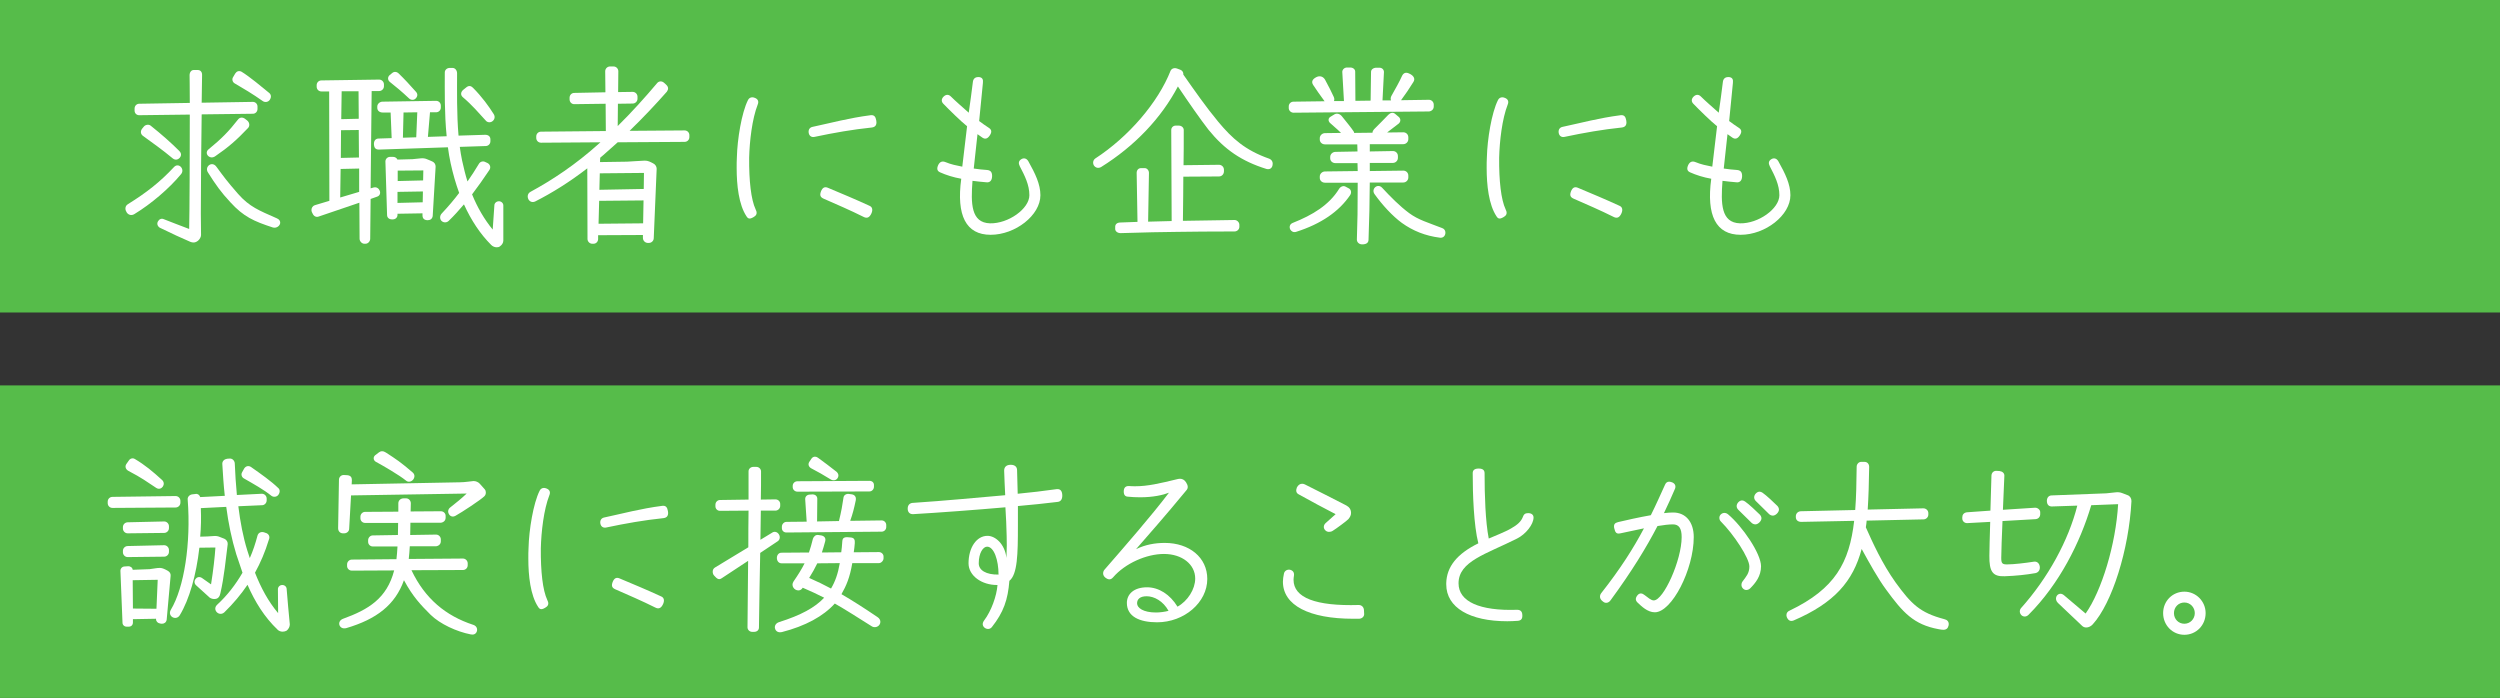 <svg width="480" height="134" viewBox="0 0 480 134" fill="none" xmlns="http://www.w3.org/2000/svg">
<rect x="0" y="0" width="480" height="134" fill="#333333" stroke="none"/>
<path d="M0 0H480V60H0V0Z" fill="#56BC4A"/>
<path d="M0 74H480V134H0V74Z" fill="#56BC4A"/>
<path d="M419.4 121.88C417.12 121.88 415.32 120.04 415.32 117.72C415.32 115.4 417.12 113.6 419.4 113.6C421.64 113.6 423.48 115.44 423.48 117.72C423.48 120.04 421.68 121.88 419.4 121.88ZM419.4 119.76C420.52 119.76 421.4 118.84 421.4 117.72C421.4 116.6 420.52 115.68 419.4 115.68C418.28 115.68 417.4 116.56 417.4 117.72C417.4 118.88 418.28 119.76 419.4 119.76Z" fill="white"/>
<path d="M390.52 107.84C391.08 107.76 391.48 108.12 391.6 108.6C391.76 109.16 391.56 109.88 390.8 110.04C389 110.36 387.08 110.56 384.88 110.64C382.6 110.72 381.92 109.76 381.96 106.68C381.96 105.6 382.04 103 382.12 100.2L377.68 100.44C377.16 100.44 376.76 100.04 376.76 99.56V99.32C376.76 98.84 377.04 98.44 377.64 98.36L382.16 98.04L382.36 91.28C382.4 90.76 382.76 90.4 383.28 90.4L383.92 90.44C384.48 90.52 384.84 90.84 384.84 91.32L384.56 97.88L390.76 97.48C391.24 97.48 391.72 97.88 391.72 98.32V98.72C391.72 99.2 391.4 99.64 390.8 99.68L384.48 100.04C384.36 103 384.24 105.8 384.24 107.12C384.24 108.2 384.44 108.4 385.52 108.36C386.56 108.36 388.76 108.12 390.52 107.84ZM408.52 95.08C408.96 95.24 409.24 95.68 409.24 96.2C408.76 105.52 405.52 115.8 401.8 119.88C401.48 120.24 401 120.48 400.56 120.48C400.24 120.48 399.96 120.36 399.76 120.16L395.12 115.76C394.36 115 394.88 114 395.6 114C395.8 114 396.04 114.08 396.28 114.28L400.44 117.8C403.52 113.44 406.24 104.52 406.68 96.8L401.52 97C399.4 104.16 395.4 112.12 389.48 118.04C389.08 118.44 388.56 118.48 388.16 118.16C387.76 117.8 387.68 117.24 388 116.8C393.2 111 397.16 103.76 398.84 97.08L394.04 97.24C393.4 97.28 393 96.92 393 96.16C393 95.56 393.36 95.12 393.92 95.12L404.4 94.72L406.28 94.52C406.68 94.48 407.08 94.52 407.48 94.68L408.52 95.08Z" fill="white"/>
<path d="M373.32 118.88C373.84 119 374.16 119.32 374.16 119.84L374.12 120.12C374 120.64 373.68 120.92 373.12 120.92C372.88 120.92 372.64 120.88 372.2 120.8C367.4 119.92 365.32 117.56 362.16 113.24C360.56 111.08 358.84 107.96 357.44 105.4C355.8 111.6 352.2 115.76 344.4 119.12C343.8 119.36 343.36 119.16 343.08 118.52C343 118.32 343 118.2 343 118.08C343 117.72 343.2 117.4 343.6 117.24C352.36 113.04 355.08 108 356 100L345.84 100.2C345.24 100.2 344.8 99.88 344.8 99.28V99.12C344.8 98.6 345.2 98.2 345.72 98.16L356.2 97.92C356.4 95.44 356.44 92.68 356.48 89.6C356.48 89.12 356.88 88.68 357.32 88.68H358C358.52 88.68 358.88 89.08 358.88 89.64C358.84 92.64 358.76 95.36 358.6 97.84L369.28 97.6C369.8 97.6 370.24 98 370.24 98.52V98.8C370.24 99.32 369.8 99.72 369.32 99.72L358.4 99.96C358.36 100.4 358.32 100.8 358.24 101.24C359.52 104.12 361.36 108.2 363.96 111.84C366.96 115.96 368.6 117.64 373.32 118.88Z" fill="white"/>
<path d="M317.719 117.56C316.319 117.56 315.119 116.36 314.439 115.72C313.959 115.28 313.959 114.8 314.439 114.24C314.839 113.8 315.319 113.88 315.799 114.28C316.399 114.72 316.999 115.28 317.519 115.28C319.399 115.28 322.879 107.56 322.879 103.12C322.879 101.44 322.359 100.68 321.199 100.68C320.479 100.68 319.399 100.8 318.239 101C316.119 105.08 313.319 109.68 309.239 115.24C308.879 115.76 308.279 115.92 307.799 115.52L307.559 115.32C307.319 115.08 307.199 114.84 307.199 114.56C307.199 114.32 307.279 114.08 307.439 113.88C311.159 109.16 313.679 105.16 315.639 101.44L311.119 102.4C310.359 102.56 310.119 102.28 309.919 101.36C309.799 100.68 310.039 100.4 310.679 100.24C312.199 99.88 314.679 99.32 316.959 98.92C317.959 96.92 318.799 95 319.679 93.08C319.839 92.68 320.119 92.48 320.479 92.48C320.639 92.48 320.959 92.56 321.119 92.64C321.639 92.88 321.799 93.36 321.599 93.84C320.959 95.36 320.239 96.92 319.479 98.52C320.159 98.44 320.759 98.4 321.239 98.4C323.679 98.4 325.199 100.24 325.199 103.12C325.199 109.32 320.999 117.56 317.719 117.56ZM340.399 99C340.119 99 339.839 98.88 339.639 98.68C338.239 97.28 337.999 97.08 337.119 96.2C336.919 96 336.799 95.76 336.799 95.48C336.799 94.96 337.319 94.4 337.839 94.4C337.999 94.4 338.239 94.48 338.399 94.6C339.119 95.08 340.679 96.56 341.239 97.12C341.439 97.32 341.559 97.6 341.559 97.84C341.559 98.36 340.919 99 340.399 99ZM337.039 100.68C336.759 100.68 336.479 100.56 336.279 100.36C334.879 98.96 334.639 98.76 333.759 97.88C333.559 97.68 333.439 97.44 333.439 97.16C333.439 96.64 333.959 96.08 334.479 96.08C334.639 96.08 334.879 96.16 335.039 96.28C335.759 96.76 337.319 98.24 337.879 98.8C338.079 99 338.199 99.28 338.199 99.52C338.199 100.04 337.559 100.68 337.039 100.68ZM335.279 113.28C334.799 113.28 334.359 112.8 334.359 112.32C334.359 112.04 334.439 111.8 334.599 111.6C335.239 110.72 335.879 110.08 335.879 108.76C335.879 107.16 332.879 102.6 330.399 100.12C330.199 99.92 330.119 99.68 330.119 99.4C330.119 98.88 330.599 98.48 331.079 98.48C331.319 98.48 331.559 98.56 331.799 98.76C334.519 101.04 338.119 106.28 338.119 108.72C338.119 110.64 337.039 111.96 336.039 112.96C335.839 113.16 335.559 113.28 335.279 113.28Z" fill="white"/>
<path d="M289.4 119.28C282.24 119.28 277.68 116.68 277.68 112.2V111.96C277.76 108.8 279.76 106.32 283.84 104.32C282.96 100.84 282.76 94.92 282.76 90.84C282.76 90.24 283.16 89.96 283.92 89.96C284.64 89.96 285.04 90.24 285.04 90.84C285.04 95.08 285.2 100.16 285.84 103.4C286.92 102.92 289.04 102.12 290.16 101.44C291.36 100.76 292.04 100.12 292.36 99.32C292.56 98.76 292.8 98.52 293.4 98.52C294.04 98.52 294.44 98.84 294.44 99.36C294.44 100.68 292.96 102.56 291.28 103.4C285.32 106.4 280.04 107.76 280.04 112C280.04 115.52 284.12 117.32 291.28 117.08C291.88 117.08 292.24 117.36 292.28 118C292.36 118.76 292.08 119.16 291.4 119.2C290.84 119.24 290.04 119.28 289.4 119.28Z" fill="white"/>
<path d="M255.88 101.92C255.44 102.2 254.84 102.2 254.48 101.84C254.04 101.44 254.08 100.8 254.56 100.4L256.44 98.72C254.12 97.52 251.88 96.32 249.36 94.92C248.8 94.64 248.8 94.12 249 93.6C249.24 93.12 249.6 92.88 250 92.88C250.16 92.88 250.36 92.92 250.52 93C253.36 94.4 255.8 95.68 258.48 97.04C259.08 97.36 259.4 97.84 259.4 98.48C259.4 98.92 259.24 99.24 258.88 99.68C258.6 100 256.48 101.56 255.88 101.92ZM259.8 118.8C251.4 118.8 246.32 116.24 246.32 111.68C246.32 111.24 246.4 110.68 246.52 110.12C246.64 109.56 247.2 109.28 247.72 109.4C248.28 109.56 248.52 109.96 248.44 110.52C248.4 110.8 248.36 111.08 248.36 111.32C248.36 114.76 252.6 116.4 260.88 116.16C261.44 116.16 261.84 116.56 261.88 117.12L261.92 117.92C261.92 118.4 261.48 118.8 260.92 118.8H259.8Z" fill="white"/>
<path d="M222.159 119.48C218.759 119.48 216.359 118.36 216.359 115.76C216.359 114.12 217.639 112.76 220.239 112.76C222.479 112.76 224.639 114.12 226.079 116.48C228.039 115.4 229.479 113.12 229.479 111.08C229.479 108.36 226.959 106.36 223.479 106.36C220.119 106.36 216.039 108.16 213.719 110.84C213.279 111.36 212.799 111.36 212.199 110.88C211.919 110.64 211.799 110.36 211.799 110.08C211.799 109.88 211.879 109.56 212.079 109.36C215.839 105.04 221.039 99.08 224.439 94.6C223.319 95.04 221.399 95.48 218.919 95.48C218.159 95.48 217.279 95.44 216.519 95.36C216.039 95.32 215.759 95.04 215.759 94.36C215.759 93.6 216.159 93.28 216.799 93.32C217.159 93.36 217.639 93.36 217.999 93.36C220.319 93.36 222.599 92.84 226.199 91.96C226.399 91.92 226.479 91.92 226.559 91.92C227.039 91.92 227.439 92.16 227.719 92.6C228.119 93.2 228.159 93.72 227.799 94.12C223.479 99.36 220.479 102.72 218.119 105.44C219.919 104.56 221.799 104.24 223.639 104.24C228.359 104.24 231.799 107.04 231.799 111.16C231.799 115.68 227.359 119.48 222.159 119.48ZM221.959 117.6C222.639 117.6 223.639 117.48 224.359 117.28C223.319 115.4 221.599 114.48 220.159 114.48C218.839 114.48 218.319 115.08 218.319 115.84C218.319 116.72 219.519 117.6 221.959 117.6Z" fill="white"/>
<path d="M189.719 120.76C189.479 120.76 189.239 120.68 189.039 120.52C188.559 120.12 188.599 119.6 188.959 119.12C190.319 117.32 191.359 114.44 191.519 112.32C188.479 112.36 185.959 110.52 185.959 108.16C185.959 105.16 187.479 102.88 189.599 102.88C191.079 102.88 192.919 104.4 193.239 107.12C193.319 105.08 193.319 104.16 193.279 102.88C193.239 101.04 193.159 99.28 193.039 97.4C187.599 97.88 180.159 98.44 175.279 98.72C174.679 98.72 174.319 98.36 174.279 97.76V97.64C174.279 97.04 174.599 96.64 175.159 96.56C181.319 96.16 188.319 95.48 192.999 95.08C192.919 93.48 192.839 91.8 192.799 90.36C192.799 89.68 193.199 89.28 193.959 89.24H194.079C194.799 89.24 195.279 89.6 195.279 90.28L195.399 94.8C197.879 94.56 200.319 94.28 202.839 93.92C203.679 93.8 203.959 94.4 203.959 95.16C203.959 95.84 203.679 96.28 203.119 96.36C200.599 96.68 198.039 96.92 195.439 97.16V100.96C195.439 106.4 195.359 110.28 193.799 111.52C193.519 115.16 192.679 117.56 190.439 120.4C190.239 120.64 189.999 120.76 189.719 120.76ZM191.719 110.32C191.719 107.52 190.839 104.96 189.519 104.96C188.759 104.96 187.919 106.16 187.919 108.16C187.919 109.48 189.319 110.36 191.719 110.32Z" fill="white"/>
<path d="M155.76 89.92C155.32 89.68 155.08 89.2 155.36 88.72L155.76 88.12C155.92 87.84 156.2 87.68 156.48 87.68C156.68 87.68 156.88 87.76 157.04 87.88C158.4 88.88 159.28 89.52 160.64 90.6C161.04 91 161.08 91.44 160.76 91.88C160.44 92.28 159.92 92.32 159.48 92.04C158.12 91.2 157 90.56 155.76 89.92ZM149.32 103.92L145.96 106.16C145.88 110.96 145.76 115.76 145.72 120.48C145.72 121 145.32 121.32 144.76 121.32H144.44C143.92 121.32 143.52 120.92 143.52 120.44L143.64 107.68L138.6 111C138.04 111.4 137.68 111.16 137.12 110.52C136.92 110.32 136.84 110.04 136.84 109.76C136.84 109.44 136.96 109.16 137.28 108.96L143.68 105.08C143.68 102.72 143.68 100.4 143.72 98.04L138.24 98.08C137.72 98.08 137.36 97.68 137.36 97.2V96.92C137.36 96.4 137.76 96 138.24 96L143.72 95.92V90.48C143.72 90 144.16 89.64 144.64 89.64H145.2C145.72 89.64 146.12 90.04 146.12 90.52C146.12 92.32 146.12 94.12 146.08 95.92L148.88 95.88C149.4 95.88 149.8 96.28 149.8 96.76V97.12C149.8 97.64 149.36 98.04 148.88 98.04H146.08C146.04 99.92 146.04 101.76 146 103.64L148.24 102.28C148.68 101.96 149.24 102.12 149.52 102.56C149.84 103 149.76 103.64 149.32 103.92ZM153.12 94.4C152.6 94.4 152.2 94 152.2 93.52V93.28C152.2 92.8 152.6 92.4 153.12 92.4L166.92 92.32C167.44 92.32 167.8 92.64 167.8 93.12V93.44C167.8 93.96 167.4 94.36 166.92 94.36L153.12 94.4ZM169.28 99.92C169.76 99.92 170.16 100.32 170.16 100.8V101.2C170.16 101.68 169.76 102.08 169.28 102.08L151 102.24C150.48 102.24 150.12 101.88 150.12 101.4V101.12C150.12 100.64 150.52 100.2 151 100.2L154.88 100.16L154.6 95.88C154.56 95.36 154.92 95 155.44 94.96L156.08 94.92C156.56 94.96 156.92 95.28 156.92 95.76L156.88 100.12L161.08 100.04C161.56 98.08 161.72 97.08 161.96 95.48C162.04 95.04 162.52 94.76 163 94.84L163.6 94.92C164.2 95.04 164.4 95.52 164.32 96C163.96 97.72 163.72 98.64 163.24 100L169.28 99.92ZM168.76 106C169.24 106 169.64 106.4 169.64 106.84V107.2C169.64 107.64 169.2 108.12 168.76 108.12H163.64C163.16 110.92 162.48 112.48 161.56 114.08C163.76 115.36 165.88 116.72 168.48 118.48C169.28 119 169.12 119.88 168.56 120.24C168.24 120.44 167.8 120.52 167.36 120.24C164.44 118.4 162.32 117.04 160.28 115.88C158.08 118.32 154.64 120.2 150.12 121.36C149.92 121.4 149.84 121.4 149.76 121.4C148.64 121.4 148.32 119.84 149.6 119.44C153.76 118.12 156.44 116.68 158.24 114.76C156.96 114.12 155.64 113.48 154.12 112.84L154.04 112.96C153.84 113.24 153.56 113.36 153.28 113.36C152.52 113.36 151.8 112.48 152.36 111.64C153.24 110.36 153.92 109.28 154.48 108.16H150.08C149.52 108.16 149.16 107.72 149.16 107.12C149.16 106.56 149.52 106.12 150.04 106.12L155.32 106.08C155.6 105.28 155.84 104.4 156.08 103.44C156.24 103 156.6 102.64 157.12 102.72L157.68 102.8C158.28 102.92 158.6 103.32 158.44 103.92C158.24 104.68 158.04 105.36 157.8 106.08L161.52 106.04C161.6 105.4 161.68 104.72 161.72 103.96C161.76 103.16 162.2 103.04 163.4 103.2C164.04 103.28 164.16 103.68 164.12 104.28C164.08 104.92 164 105.48 163.92 106.04L168.76 106ZM159.56 113C160.36 111.64 160.88 110.2 161.24 108.12L156.92 108.16C156.48 109.08 155.96 110 155.36 110.96C156.92 111.64 158.28 112.32 159.56 113Z" fill="white"/>
<path d="M103.319 116.52C101.839 114.28 101.439 110.56 101.439 107.24C101.439 106.52 101.439 105.88 101.479 105.24C101.559 101.72 102.399 96.64 103.599 94.24C103.759 93.88 104.079 93.68 104.439 93.68C104.599 93.68 104.759 93.72 104.959 93.8C105.559 94.04 105.719 94.52 105.479 95.08C104.399 97.84 103.919 102.08 103.839 105.28C103.799 109.72 104.199 113.32 105.079 115.2C105.359 115.72 105.359 116.2 104.919 116.52C104.559 116.8 104.159 116.96 103.959 116.96C103.679 116.96 103.519 116.84 103.319 116.52ZM116.399 101.28C115.879 101.4 115.399 101.16 115.279 100.56C115.159 100 115.399 99.48 115.999 99.36C119.759 98.56 122.879 97.68 127.159 97.12C127.839 97.04 128.119 97.4 128.239 98.12C128.279 98.36 128.279 98.4 128.279 98.48C128.279 99.08 127.999 99.4 127.399 99.48C123.599 99.88 120.199 100.48 116.399 101.28ZM125.799 116.64C123.239 115.36 120.719 114.28 118.079 113.12C117.479 112.84 117.359 112.44 117.639 111.72C117.919 111.04 118.319 110.8 118.919 111.04C121.679 112.2 124.279 113.28 126.959 114.52C127.519 114.76 127.599 115.32 127.319 115.96C126.959 116.76 126.479 117 125.799 116.64Z" fill="white"/>
<path d="M77.96 92.28C76.64 91.2 73.52 89.4 72.12 88.64C71.68 88.36 71.6 87.76 72.04 87.4L72.72 86.88C72.92 86.72 73.12 86.64 73.36 86.64C73.6 86.64 73.84 86.72 74.08 86.88C76.12 88.2 76.96 88.76 79.24 90.72C79.64 91.08 79.68 91.56 79.36 92.04C79 92.52 78.36 92.64 77.96 92.28ZM65.84 102.4C65.28 102.4 64.92 101.96 64.92 101.44L65.08 92.12C65.08 91.6 65.48 91.2 66 91.2L66.72 91.24C67.32 91.32 67.56 91.64 67.56 92.16L67.52 93L88.32 92.6C89.24 92.6 90.72 92.36 90.92 92.36C91.36 92.36 91.84 92.56 92.12 92.88L93.08 93.96C93.24 94.16 93.28 94.36 93.28 94.56C93.28 94.84 93.2 95.08 93 95.28C92.32 95.96 88.68 98.36 87.44 99.04C86.92 99.32 86.4 99.16 86.16 98.64C85.92 98.2 86.08 97.68 86.48 97.4C87.56 96.56 88.64 95.68 89.6 94.76L67.4 95.12L67.04 101.52C67.04 102.04 66.56 102.4 66.08 102.4H65.84ZM90.36 121.8C87.68 121.28 84.48 119.8 82.68 118.04C80.84 116.2 79.28 114.6 77.56 111.4C75.88 116.12 72.32 118.88 66.48 120.6C65.12 120.96 64.56 119.28 65.88 118.8C70.72 117.04 74.28 114.92 75.68 109.52L67.56 109.56C67.04 109.56 66.64 109.16 66.64 108.68V108.36C66.64 107.84 67.08 107.44 67.56 107.44L76.12 107.36C76.2 106.6 76.28 105.8 76.32 104.92H71.56C71.08 104.92 70.68 104.52 70.68 104.04V103.72C70.68 103.24 71.08 102.8 71.56 102.8L76.4 102.72C76.4 101.92 76.44 101.12 76.44 100.4H70.08C69.6 100.4 69.2 100 69.2 99.52V99.2C69.2 98.72 69.6 98.28 70.08 98.28L76.48 98.24V96.64C76.48 96.08 76.92 95.68 77.52 95.68H77.96C78.48 95.68 78.88 96.12 78.88 96.64C78.88 96.76 78.88 97.36 78.84 98.2L84.64 98.16C85.16 98.16 85.56 98.56 85.56 99.04V99.4C85.56 99.92 85.2 100.28 84.68 100.36H78.8C78.8 101.12 78.76 101.92 78.76 102.72L83.72 102.64C84.24 102.64 84.64 103.08 84.64 103.56V103.92C84.64 104.44 84.28 104.8 83.76 104.88H78.68C78.64 105.76 78.56 106.56 78.48 107.32L88.88 107.24C89.4 107.24 89.8 107.68 89.8 108.16V108.52C89.8 109.04 89.4 109.44 88.88 109.44L79 109.48C81.6 114.96 85.6 118.24 90.84 119.96C91.36 120.12 91.64 120.52 91.6 121C91.56 121.48 91.2 121.84 90.72 121.84C90.64 121.84 90.56 121.84 90.36 121.8Z" fill="white"/>
<path d="M24.64 90.4C24.2 90.16 23.92 89.64 24.24 89.12L24.72 88.44C24.88 88.16 25.16 88 25.48 88C25.6 88 25.76 88.04 25.88 88.12C27.84 89.28 29.32 90.52 31.12 92.16C31.96 92.92 31 94.32 30 93.68C28.12 92.44 27.24 91.76 24.64 90.4ZM55.64 119.84V119.92C55.64 120.32 55.4 120.8 55.04 121.08C54.84 121.2 54.56 121.28 54.28 121.28C53.92 121.28 53.56 121.16 53.32 120.92C50.76 118.48 48.96 115.56 47.52 112.28C46.28 114.12 44.8 115.88 43.08 117.56C42.08 118.48 40.68 117.08 41.68 116.12C43.64 114.32 45.24 112.24 46.56 109.96L45.36 106.4C44.48 103.52 43.84 100.4 43.44 97.32L38.56 97.56C38.64 99.4 38.6 101.24 38.44 103.04L39.8 103L41 102.92C41.4 102.88 41.8 102.92 42.16 103.08L43.08 103.44C43.52 103.64 43.76 104.08 43.72 104.48C43.36 107.28 43.04 110.76 42.32 113.88C42.2 114.52 41.88 114.96 41.32 115C40.92 115.04 40.6 114.96 40.28 114.76L37.72 112.44C36.8 111.72 37.76 110.32 38.76 110.96L40.52 112.2C40.96 109.44 41.24 106.96 41.36 105.12L38.28 105.16C37.68 110.4 36.36 115.08 34.52 118.12C33.8 119.28 32.08 118.32 32.8 117.08C35.36 112.84 36.68 104.32 36.04 95.96C35.96 95.44 36.36 95 36.88 94.92L37.56 94.84C37.96 94.76 38.32 95.04 38.44 95.44L43.16 95.2C42.92 93.08 42.8 91 42.68 89.04C42.68 88.52 43.08 88.16 43.6 88.08L44.16 88.04C44.68 88.04 45.08 88.52 45.08 89.04C45.16 90.92 45.28 92.96 45.48 95.04L50.28 94.8C50.8 94.8 51.2 95.24 51.2 95.72V96.08C51.2 96.56 50.8 97 50.32 97L45.76 97.2C46.12 100.16 46.68 103.12 47.48 105.68L47.96 107.16C48.56 105.8 49.04 104.36 49.44 102.84C49.6 102.28 50.12 102.04 50.68 102.2L51.24 102.4C51.72 102.68 51.84 103.16 51.6 103.68C50.92 105.92 50.04 108 48.96 109.96C50.12 112.88 51.48 115.44 53.4 117.72L53.36 113.12C53.36 112.68 53.72 112.32 54.2 112.32C54.68 112.32 55.04 112.68 55.04 113.12C55.24 115.48 55.4 117.48 55.64 119.84ZM46.8 91.84C46.4 91.6 46.24 91.08 46.48 90.68L46.88 89.96C47.16 89.52 47.64 89.36 48.08 89.6L48.16 89.64C50.16 91.04 52.08 92.4 53.4 93.68C53.76 93.96 53.8 94.48 53.48 94.96C53.2 95.4 52.56 95.52 52.12 95.2C50.64 94 48.68 92.92 46.8 91.84ZM34.64 96.52C34.64 97.04 34.2 97.44 33.72 97.44L21.6 97.52C21.08 97.52 20.68 97.12 20.68 96.6V96.32C20.68 95.8 21.08 95.4 21.6 95.4L33.72 95.24C34.24 95.24 34.64 95.68 34.64 96.16V96.52ZM32.44 101.04V101.4C32.44 101.92 32 102.32 31.52 102.32L24.52 102.4C24 102.4 23.6 101.96 23.6 101.48V101.2C23.6 100.68 24.04 100.28 24.52 100.28L31.52 100.12C32.04 100.12 32.44 100.56 32.44 101.04ZM31.52 104.68C32.04 104.68 32.44 105.12 32.44 105.6V105.96C32.44 106.48 32 106.88 31.52 106.88L24.52 106.96C24 106.96 23.6 106.52 23.6 106.04V105.76C23.6 105.24 24.04 104.84 24.52 104.84L31.52 104.68ZM32.16 109.56C32.6 109.8 32.8 110.12 32.76 110.56L32 119C31.92 119.48 31.56 119.76 31.08 119.76L30.76 119.72C30.28 119.64 29.96 119.32 29.96 118.88V118.8L25.52 118.88V119.52C25.52 120 25.2 120.32 24.72 120.32H24.32C23.88 120.32 23.52 120 23.52 119.56L23.12 109.6C23.12 109.12 23.48 108.76 23.96 108.76L24.56 108.72C25 108.68 25.44 108.96 25.48 109.4L28.72 109.28C29.68 109.16 30.08 109.04 30.72 109.04C31.2 109.04 31.72 109.32 32.16 109.56ZM25.52 116.84L30.04 116.88L30.28 111.32L25.48 111.4L25.52 116.84Z" fill="white"/>
<path d="M334.199 45.08C329.479 45.08 327.599 41.4 328.559 34.32C326.999 34.04 325.639 33.6 324.479 33.08C324.119 32.92 323.959 32.68 323.959 32.36C323.959 32.2 323.999 31.96 324.119 31.72C324.439 31.04 324.919 30.88 325.519 31.12C326.679 31.6 327.599 31.76 328.759 32C328.999 30.08 329.479 25.8 329.679 24.24C328.479 23.28 326.279 21.12 325.119 19.92C324.719 19.52 324.719 19 325.159 18.56C325.599 18.12 326.119 18.08 326.559 18.52C327.319 19.28 329.039 20.8 329.999 21.64C330.279 19.68 330.559 17.68 330.799 15.68C330.879 15.12 331.239 14.8 331.799 14.8H331.999C332.639 14.88 332.799 15.28 332.719 15.92L331.999 23.24C332.559 23.68 333.279 24.16 333.879 24.56C334.439 24.92 334.439 25.4 334.039 26C333.639 26.6 333.199 26.8 332.639 26.44L331.679 25.76C331.439 27.84 331.119 30.84 330.959 32.36C331.919 32.52 332.639 32.56 333.559 32.64C334.279 32.72 334.519 33.16 334.479 33.92C334.439 34.68 334.039 35.08 333.399 35C332.519 34.92 331.559 34.84 330.719 34.72C330.399 39.04 330.399 42.76 334.079 42.88C337.599 42.96 341.639 40.08 341.639 37.48C341.639 35.48 340.759 33.76 339.799 31.92C339.519 31.36 339.559 30.92 340.039 30.6C340.559 30.24 341.119 30.4 341.439 30.96C342.759 33.32 343.759 35.36 343.759 37.48C343.759 41.32 338.959 45.08 334.199 45.08Z" fill="white"/>
<path d="M287.319 41.52C285.839 39.28 285.439 35.56 285.439 32.24C285.439 31.52 285.439 30.88 285.479 30.24C285.559 26.72 286.399 21.64 287.599 19.24C287.759 18.88 288.079 18.68 288.439 18.68C288.599 18.68 288.759 18.72 288.959 18.8C289.559 19.04 289.719 19.52 289.479 20.08C288.399 22.84 287.919 27.08 287.839 30.28C287.799 34.72 288.199 38.32 289.079 40.2C289.359 40.72 289.359 41.2 288.919 41.52C288.559 41.8 288.159 41.96 287.959 41.96C287.679 41.96 287.519 41.84 287.319 41.52ZM300.399 26.28C299.879 26.4 299.399 26.16 299.279 25.56C299.159 25 299.399 24.48 299.999 24.36C303.759 23.56 306.879 22.68 311.159 22.12C311.839 22.04 312.119 22.4 312.239 23.12C312.279 23.36 312.279 23.4 312.279 23.48C312.279 24.08 311.999 24.4 311.399 24.48C307.599 24.88 304.199 25.48 300.399 26.28ZM309.799 41.64C307.239 40.36 304.719 39.28 302.079 38.12C301.479 37.84 301.359 37.44 301.639 36.72C301.919 36.04 302.319 35.8 302.919 36.04C305.679 37.2 308.279 38.28 310.959 39.52C311.519 39.76 311.599 40.32 311.319 40.96C310.959 41.76 310.479 42 309.799 41.64Z" fill="white"/>
<path d="M248.359 21.64C247.879 21.64 247.439 21.24 247.439 20.76V20.44C247.439 19.92 247.839 19.52 248.359 19.52L254.319 19.44C253.399 18.2 252.719 17.2 252.159 16.36C251.719 15.72 251.959 15.2 252.759 14.8C253.399 14.48 254.039 14.68 254.399 15.28C254.879 16.12 255.959 18.28 256.079 18.6C256.199 18.88 256.239 19.16 256.119 19.4H258.039L257.719 13.8C257.719 13.36 258.119 12.96 258.639 12.96H259.239C259.759 12.96 260.199 13.28 260.199 13.76L260.239 19.36L263.159 19.32L263.239 13.8C263.239 13.32 263.719 13 264.279 13H264.839C265.359 13 265.719 13.36 265.719 13.84L265.439 19.28H267.079C266.959 19 266.999 18.68 267.159 18.4C267.879 17.12 268.719 15.64 269.159 14.64C269.439 14 269.919 13.8 270.559 14.12C271.399 14.48 271.799 15.12 271.359 15.76C270.639 16.92 269.839 18.12 268.999 19.24L274.359 19.16C274.879 19.16 275.279 19.6 275.279 20.08V20.44C275.279 20.96 274.919 21.32 274.399 21.4L248.359 21.64ZM269.439 35.04H262.999C262.959 39.48 262.919 41.36 262.759 46C262.759 46.64 262.319 46.92 261.519 46.92C260.959 46.92 260.519 46.52 260.519 46C260.639 42.2 260.679 40.6 260.679 35.08H254.399C253.839 35.08 253.399 34.68 253.399 34.16V33.88C253.399 33.36 253.879 32.92 254.399 32.92L260.679 32.84L260.639 31.32H256.399C255.839 31.32 255.399 30.92 255.399 30.4V30.12C255.399 29.6 255.879 29.16 256.399 29.16L260.639 29.08L260.599 27.72H254.399C253.839 27.72 253.399 27.32 253.399 26.8V26.52C253.399 26 253.879 25.56 254.399 25.56L257.479 25.52C256.599 24.64 255.799 24.04 255.359 23.6C254.959 23.2 254.999 22.68 255.479 22.4L256.279 21.92C256.719 21.72 257.239 21.84 257.639 22.32C258.359 23.2 259.639 24.8 259.879 25.2C259.959 25.32 259.999 25.4 259.999 25.52L263.519 25.48C263.519 25.24 263.639 25.04 263.799 24.84C264.879 23.76 265.799 22.84 266.559 22.04C266.959 21.64 267.439 21.52 267.839 21.84L268.599 22.48C268.959 22.84 268.959 23.36 268.559 23.72C267.759 24.32 267.079 24.84 266.319 25.44L269.439 25.4C269.959 25.4 270.399 25.8 270.399 26.36V26.72C270.399 27.24 269.959 27.68 269.439 27.68H262.999V29.08L267.439 29C267.959 29 268.399 29.4 268.399 29.96V30.32C268.399 30.84 267.959 31.28 267.439 31.28H262.999V32.84L269.439 32.76C269.959 32.76 270.399 33.16 270.399 33.72V34.08C270.399 34.6 269.959 35.04 269.439 35.04ZM276.919 43.8C277.359 43.96 277.519 44.32 277.519 44.68C277.519 45.2 277.159 45.72 276.479 45.64C273.639 45.28 271.279 44.32 269.159 42.8C267.399 41.52 265.399 39.36 263.919 37.28C263.199 36.28 264.479 35.12 265.359 36.04C266.999 37.8 268.679 39.52 270.559 40.92C272.359 42.24 274.159 42.72 276.919 43.8ZM258.879 36.12C259.399 36.32 259.559 36.96 259.239 37.44C257.119 40.6 253.639 43 248.839 44.52C248.319 44.68 247.919 44.4 247.719 44.04C247.519 43.6 247.599 43.04 248.199 42.8C252.039 41.28 255.199 39.36 257.119 36.24C257.399 35.8 257.959 35.6 258.359 35.84L258.879 36.12Z" fill="white"/>
<path d="M243.719 30.48C244.119 30.64 244.359 31 244.359 31.4C244.359 32.36 243.719 32.6 243.159 32.44C238.399 30.96 235.119 28.72 232.039 24.92C230.479 22.92 228.199 19.64 226.159 16.6C222.959 22.68 217.879 28.04 211.399 32.08C210.879 32.36 210.319 32.24 209.999 31.72C209.919 31.56 209.879 31.4 209.879 31.24C209.879 30.96 209.999 30.64 210.279 30.44C216.679 26.28 222.359 19.68 224.759 13.56C224.919 13.24 225.239 13.08 225.599 13.08C225.719 13.08 225.879 13.12 225.999 13.16L226.639 13.4C227.039 13.56 227.239 13.92 227.199 14.32C229.359 17.4 231.559 20.56 233.919 23.4C236.559 26.56 239.039 28.84 243.719 30.48ZM237.039 42.24C237.519 42.24 237.959 42.68 237.959 43.16V43.56C237.959 44.04 237.519 44.44 237.039 44.44C232.319 44.44 228.919 44.48 225.999 44.52C222.999 44.56 219.999 44.6 215.159 44.76C214.519 44.76 214.039 44.36 214.119 43.8V43.64C214.079 43.04 214.479 42.72 215.159 42.72L218.399 42.6L218.239 33.2C218.239 32.68 218.559 32.28 219.079 32.28H219.799C220.239 32.28 220.599 32.72 220.599 33.2L220.439 42.56L224.959 42.44L224.879 24.96C224.879 24.44 225.319 24.08 225.799 24.12H226.359C226.839 24.12 227.279 24.48 227.279 24.96C227.279 27.52 227.279 29.56 227.239 31.72C229.559 31.72 231.679 31.64 234.039 31.64C234.559 31.64 234.999 32.04 234.999 32.6V32.88C234.999 33.44 234.599 33.88 234.039 33.88L227.199 33.92C227.199 36.2 227.159 38.84 227.119 42.4L237.039 42.24Z" fill="white"/>
<path d="M190.199 45.08C185.479 45.08 183.599 41.4 184.559 34.32C182.999 34.04 181.639 33.6 180.479 33.08C180.119 32.92 179.959 32.68 179.959 32.36C179.959 32.2 179.999 31.96 180.119 31.72C180.439 31.04 180.919 30.88 181.519 31.12C182.679 31.6 183.599 31.76 184.759 32C184.999 30.08 185.479 25.8 185.679 24.24C184.479 23.28 182.279 21.12 181.119 19.92C180.719 19.52 180.719 19 181.159 18.56C181.599 18.12 182.119 18.08 182.559 18.52C183.319 19.28 185.039 20.8 185.999 21.64C186.279 19.68 186.559 17.68 186.799 15.68C186.879 15.12 187.239 14.8 187.799 14.8H187.999C188.639 14.88 188.799 15.28 188.719 15.92L187.999 23.24C188.559 23.68 189.279 24.16 189.879 24.56C190.439 24.92 190.439 25.4 190.039 26C189.639 26.6 189.199 26.8 188.639 26.44L187.679 25.76C187.439 27.84 187.119 30.84 186.959 32.36C187.919 32.52 188.639 32.56 189.559 32.64C190.279 32.72 190.519 33.16 190.479 33.92C190.439 34.68 190.039 35.08 189.399 35C188.519 34.92 187.559 34.84 186.719 34.72C186.399 39.04 186.399 42.76 190.079 42.88C193.599 42.96 197.639 40.08 197.639 37.48C197.639 35.48 196.759 33.76 195.799 31.92C195.519 31.36 195.559 30.92 196.039 30.6C196.559 30.24 197.119 30.4 197.439 30.96C198.759 33.32 199.759 35.36 199.759 37.48C199.759 41.32 194.959 45.08 190.199 45.08Z" fill="white"/>
<path d="M143.319 41.52C141.839 39.28 141.439 35.56 141.439 32.24C141.439 31.52 141.439 30.88 141.479 30.24C141.559 26.72 142.399 21.64 143.599 19.24C143.759 18.88 144.079 18.68 144.439 18.68C144.599 18.68 144.759 18.72 144.959 18.8C145.559 19.04 145.719 19.52 145.479 20.08C144.399 22.84 143.919 27.08 143.839 30.28C143.799 34.72 144.199 38.32 145.079 40.2C145.359 40.72 145.359 41.2 144.919 41.52C144.559 41.8 144.159 41.96 143.959 41.96C143.679 41.96 143.519 41.84 143.319 41.52ZM156.399 26.28C155.879 26.4 155.399 26.16 155.279 25.56C155.159 25 155.399 24.48 155.999 24.36C159.759 23.56 162.879 22.68 167.159 22.12C167.839 22.04 168.119 22.4 168.239 23.12C168.279 23.36 168.279 23.4 168.279 23.48C168.279 24.08 167.999 24.4 167.399 24.48C163.599 24.88 160.199 25.48 156.399 26.28ZM165.799 41.64C163.239 40.36 160.719 39.28 158.079 38.12C157.479 37.84 157.359 37.44 157.639 36.72C157.919 36.04 158.319 35.8 158.919 36.04C161.679 37.2 164.279 38.28 166.959 39.52C167.519 39.76 167.599 40.32 167.319 40.96C166.959 41.76 166.479 42 165.799 41.64Z" fill="white"/>
<path d="M113.72 46.8C113.2 46.8 112.8 46.36 112.8 45.88L112.76 32.32C109.4 34.92 106 37.04 102.76 38.68C102.24 38.92 101.72 38.76 101.44 38.24C101.36 38.08 101.32 37.88 101.32 37.72C101.32 37.36 101.48 37.04 101.84 36.84C106.04 34.56 110.52 31.6 114.92 27.64L115.28 27.32L103.88 27.4C103.36 27.4 102.96 27 102.96 26.48V26.2C102.96 25.68 103.36 25.28 103.88 25.28L116.32 25.16L116.28 19.92L110.24 20C109.76 20 109.36 19.6 109.36 19.08V18.76C109.36 18.24 109.76 17.84 110.24 17.84L116.24 17.72L116.2 13.68C116.2 13.16 116.64 12.76 117.12 12.76H117.8C118.32 12.76 118.72 13.2 118.72 13.68L118.68 17.68L121.48 17.64C122 17.64 122.4 18.08 122.4 18.56V18.96C122.4 19.48 121.96 19.88 121.48 19.88L118.64 19.92L118.6 24.2C121.32 21.52 123.84 18.72 126.2 15.92C126.52 15.56 127.08 15.52 127.48 15.88C127.64 16 127.8 16.16 127.96 16.32C128.36 16.72 128.36 17.16 128.04 17.6C125.96 19.96 123.48 22.6 120.88 25.12L131.44 25.04C131.96 25.04 132.36 25.44 132.36 25.96V26.32C132.36 26.84 131.96 27.24 131.44 27.24L118.6 27.32L116.44 29.24C116.04 29.6 115.64 29.96 115.24 30.28L115.2 31.12L120.4 31.04C120.88 31.04 123.16 30.84 123.8 30.84C124.44 30.84 124.84 31.08 125.32 31.32C125.8 31.52 126.08 31.96 126.08 32.4L125.52 45.72C125.52 46.24 125.08 46.64 124.6 46.64H124.32C123.84 46.6 123.44 46.2 123.44 45.68V45.12L114.84 45.16V45.88C114.84 46.4 114.44 46.8 113.96 46.8H113.72ZM115.08 36.44L123.6 36.28L123.64 33.2L115.16 33.28L115.08 36.44ZM114.92 42.96L123.48 42.88L123.56 38.48L115.04 38.56L114.92 42.96Z" fill="white"/>
<path d="M95.799 38.64C96.239 38.64 96.639 39 96.639 39.44V46.2C96.639 46.64 96.359 47.04 95.959 47.32C95.799 47.44 95.599 47.48 95.359 47.48C94.999 47.48 94.599 47.32 94.319 47.04C92.199 44.92 90.479 42.32 89.079 39.24C88.159 40.32 87.199 41.4 86.159 42.4C85.759 42.8 85.119 42.8 84.719 42.36C84.399 41.96 84.439 41.36 84.839 40.96C86.119 39.6 87.199 38.32 88.159 37.04C87.519 35.28 86.959 33.36 86.519 31.32C86.319 30.32 86.119 29.32 85.999 28.28L72.759 28.72C72.119 28.72 71.839 28.4 71.799 27.72C71.759 27.08 72.079 26.6 72.679 26.6L75.199 26.52L74.999 21.6H73.439C72.879 21.6 72.439 21.24 72.439 20.72V20.44C72.439 19.96 72.919 19.52 73.439 19.52L83.719 19.36C84.239 19.36 84.639 19.76 84.639 20.28V20.64C84.639 21.16 84.239 21.56 83.719 21.56H82.559L82.159 26.28L85.759 26.16C85.319 21.76 85.399 17.32 85.399 13.92C85.399 13.4 85.839 13.04 86.359 13.04H86.879C87.399 13.04 87.759 13.52 87.759 14.08C87.759 17.4 87.679 21.92 88.039 26.04L93.159 25.88C93.759 25.88 94.159 26.2 94.159 26.76V27.12C94.159 27.64 93.759 28.04 93.239 28.04L88.279 28.2C88.399 29.12 88.559 30 88.719 30.8C89.039 32.24 89.359 33.6 89.759 34.84C90.519 33.76 91.239 32.64 91.959 31.44C92.199 31.04 92.719 30.88 93.119 31.08L93.639 31.32C94.119 31.6 94.279 32.16 93.959 32.64C92.839 34.32 91.759 35.84 90.639 37.32C91.679 39.88 92.999 42.12 94.599 44.08L94.919 39.44C94.919 39 95.319 38.64 95.799 38.64ZM74.839 15.72C74.399 15.36 74.399 14.76 74.839 14.4L75.279 14.04C75.639 13.72 76.119 13.72 76.519 14.08C77.599 15.12 78.719 16.32 79.879 17.64C80.239 18.04 80.199 18.52 79.799 18.92C79.439 19.28 78.879 19.24 78.519 18.88C77.079 17.52 76.039 16.68 74.839 15.72ZM71.719 36C72.879 35.68 73.519 37.4 72.399 37.76L71.159 38.2L71.079 45.84C71.079 46.32 70.679 46.8 70.159 46.8H69.959C69.479 46.8 69.039 46.32 69.039 45.84L68.999 38.92L61.239 41.56C60.759 41.76 60.279 41.56 60.039 41.04L59.879 40.72C59.839 40.6 59.799 40.48 59.799 40.32C59.799 39.92 60.039 39.52 60.439 39.4L63.239 38.56L63.199 17.56H61.719C61.199 17.56 60.799 17.16 60.799 16.64V16.36C60.799 15.84 61.199 15.44 61.719 15.44L72.799 15.28C73.319 15.28 73.719 15.72 73.719 16.2V16.56C73.719 17.08 73.279 17.48 72.799 17.48H71.359L71.159 36.16L71.719 36ZM88.839 18.64C88.359 18.2 88.479 17.6 88.999 17.2L89.599 16.72C90.039 16.4 90.439 16.48 90.799 16.84C92.519 18.56 93.879 20.44 94.799 21.92C95.079 22.36 94.999 22.88 94.639 23.2C94.239 23.6 93.559 23.56 93.239 23.12C91.919 21.68 90.639 20.16 88.839 18.64ZM68.839 17.52H65.599L65.519 22.88L68.879 22.8L68.839 17.52ZM77.479 21.6L77.359 26.44L79.919 26.36L80.119 21.56L77.479 21.6ZM65.479 25L65.439 30.32L68.919 30.24L68.879 24.96L65.479 25ZM82.999 31C83.439 31.2 83.639 31.56 83.639 32L83.079 41.48C82.999 42 82.639 42.28 82.119 42.28C81.479 42.28 81.119 41.96 81.119 41.36V40.96L76.319 41.04V41.28C76.319 41.76 75.919 42.12 75.439 42.12H75.239C74.719 42.12 74.319 41.8 74.319 41.28L73.999 31C73.999 30.52 74.399 30.12 74.879 30.12H75.479C75.839 30.12 76.159 30.32 76.319 30.64L79.199 30.56L80.799 30.4C81.199 30.36 81.599 30.4 81.959 30.56C82.399 30.76 82.599 30.8 82.999 31ZM65.319 37.92L68.959 36.84V32.36L65.399 32.44L65.319 37.92ZM81.279 32.72L76.359 32.76V34.76L81.239 34.64L81.279 32.72ZM76.319 38.96L81.159 38.84L81.199 36.76L76.319 36.84V38.96Z" fill="white"/>
<path d="M38.72 21.96C38.64 27.8 38.56 35.72 38.56 41C38.56 42.68 38.6 44.12 38.6 45.12C38.6 45.48 38.36 45.92 38.04 46.2C37.76 46.44 37.44 46.56 37.16 46.56C36.96 46.56 36.76 46.52 36.56 46.44C34.68 45.64 33.08 44.88 30.68 43.72C30.24 43.44 30.08 42.96 30.32 42.52C30.56 42.08 31 41.88 31.44 42.08C33 42.72 34.68 43.32 36.32 43.96C36.4 40.76 36.44 29.64 36.44 22L26.72 22.12C26.2 22.12 25.84 21.72 25.84 21.24V20.84C25.84 20.32 26.24 19.92 26.72 19.92L36.44 19.76C36.44 16.8 36.4 14.68 36.4 14.44C36.4 13.88 36.72 13.44 37.2 13.44H37.96C38.48 13.44 38.8 13.8 38.8 14.36L38.72 19.72L48.56 19.56C49.04 19.56 49.44 19.96 49.44 20.44V20.92C49.44 21.44 49.04 21.84 48.56 21.84L38.72 21.96ZM45.04 16C44.64 15.76 44.48 15.2 44.76 14.8L45.16 14.12C45.44 13.68 45.88 13.52 46.36 13.76C47.88 14.68 50.32 16.72 51.68 17.84C52.08 18.16 52.12 18.68 51.8 19.16C51.52 19.6 50.88 19.72 50.44 19.4C48.52 18.04 46.76 17 45.04 16ZM41.32 30C40.24 30.76 39.08 29.4 40.08 28.64C42.48 26.68 43.92 25.24 45.72 22.92C46.08 22.48 46.64 22.48 47.08 22.84L47.44 23.12C47.92 23.48 48 24.16 47.64 24.56C45.44 26.88 43.84 28.28 41.32 30ZM33.2 30.44C31.08 28.68 29.52 27.6 27.44 26.08C27 25.76 26.92 25.2 27.28 24.72L27.64 24.28C27.96 23.92 28.56 23.84 28.92 24.12C31.08 25.84 32.88 27.44 34.44 29C34.8 29.36 34.88 29.84 34.52 30.28C34.12 30.72 33.64 30.76 33.2 30.44ZM53.16 41.92C53.64 42.12 53.8 42.44 53.8 42.76C53.8 43.32 53.12 43.88 52.4 43.68C48.72 42.48 46.76 41.6 44.24 38.84C42.44 36.92 41.4 35.44 39.96 33.16C39.16 32.04 40.72 30.76 41.6 32.08C42.96 33.92 43.48 34.68 45.72 37.24C47.92 39.72 49.72 40.4 53.16 41.92ZM34.76 33.44C32.48 36.2 29 39.16 25.84 41.08C25.36 41.4 24.76 41.36 24.36 40.84C24.2 40.6 24.08 40.32 24.08 40.04C24.08 39.68 24.24 39.4 24.56 39.2C28.16 36.96 30.72 34.96 33.44 32.04C34.32 31.16 35.56 32.48 34.76 33.44Z" fill="white"/>
</svg>
